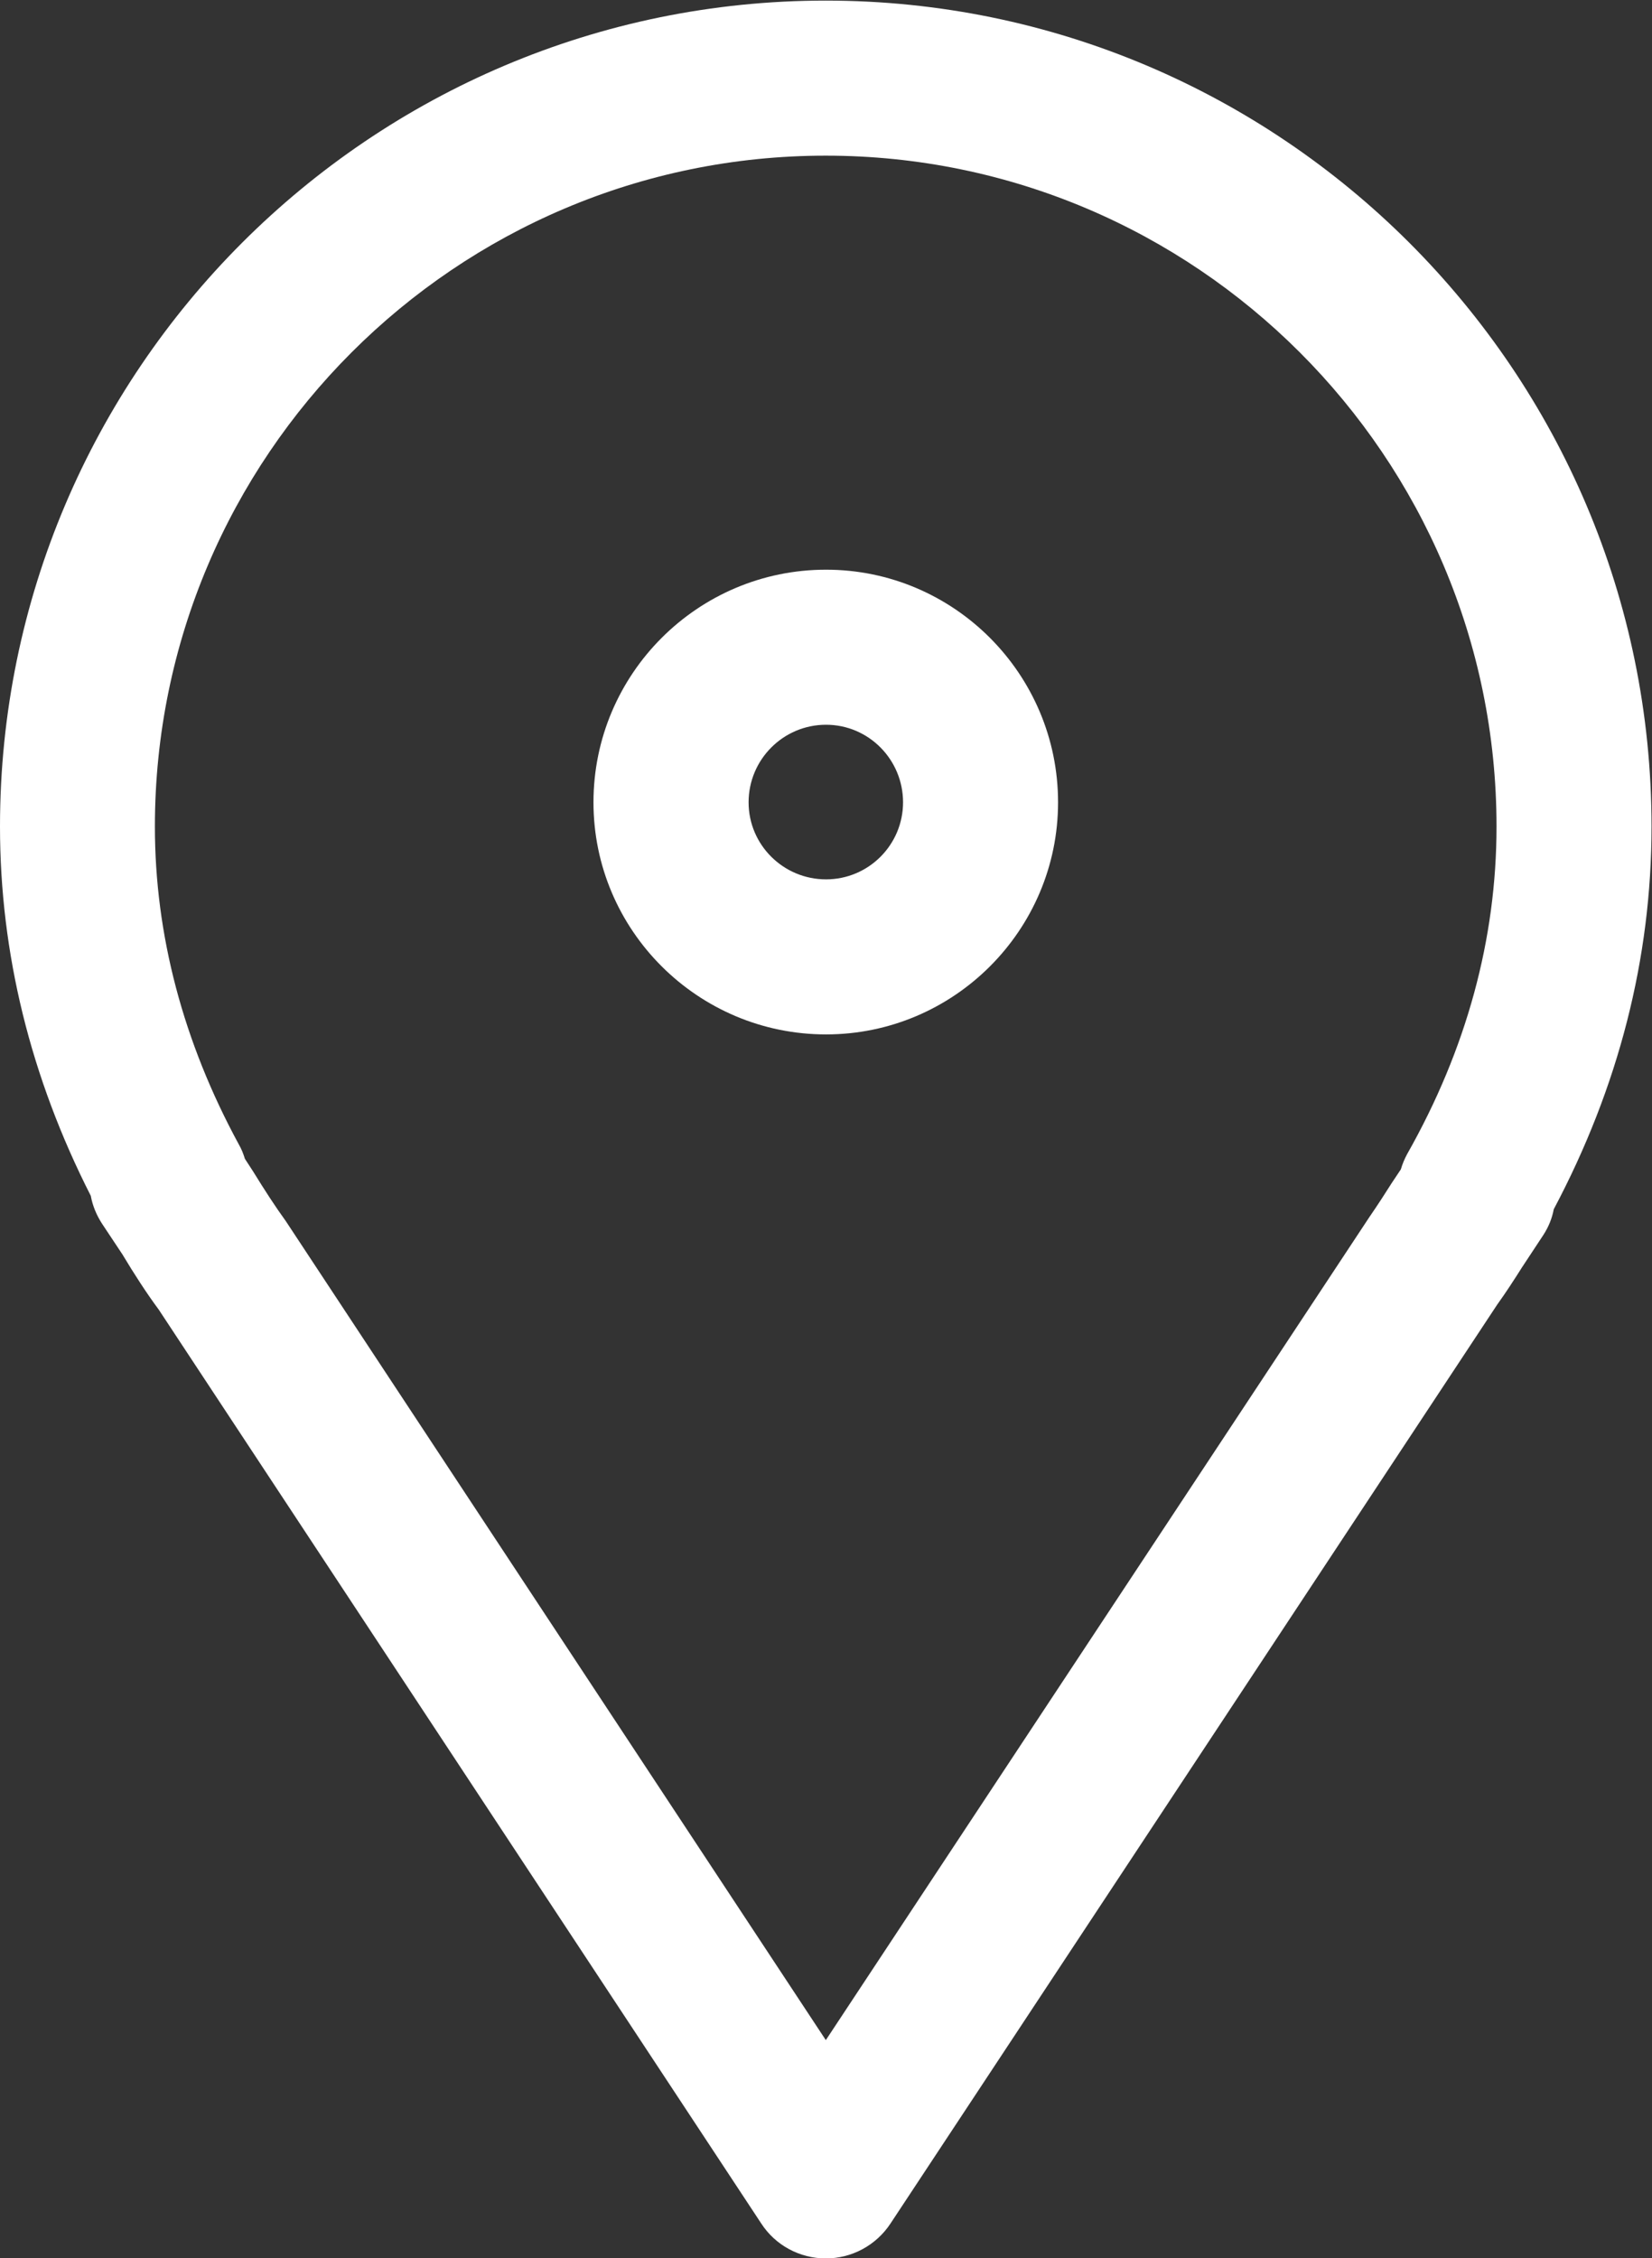<?xml version="1.0" encoding="UTF-8" standalone="no"?>
<svg
   xmlns:dc="http://purl.org/dc/elements/1.1/"
   xmlns:cc="http://creativecommons.org/ns#"
   xmlns:rdf="http://www.w3.org/1999/02/22-rdf-syntax-ns#"
   xmlns:svg="http://www.w3.org/2000/svg"
   xmlns="http://www.w3.org/2000/svg"
   viewBox="0 0 19.818 27.083"
   height="27.083"
   width="19.818"
   xml:space="preserve"
   id="svg2"
   version="1.1"><rect x="0" y="0" width="19.818" height="27.083" fill="#333333" stroke="none"/><defs
     id="defs6"><clipPath
       id="clipPath18"
       clipPathUnits="userSpaceOnUse"><path
         id="path16"
         d="M 0,20.312 H 14.863 V 0 H 0 Z" /></clipPath></defs><g
     transform="matrix(1.333,0,0,-1.333,0,27.083)"
     id="g10"><g
       id="g12"><g
         clip-path="url(#clipPath18)"
         id="g14"><g
           transform="translate(7.434,12.406)"
           id="g20"><path
             id="path22"
             style="fill:#ffffff;fill-opacity:1;fill-rule:nonzero;stroke:none"
             d="m 0,0 c -0.385,0 -0.697,0.311 -0.697,0.693 0,0.385 0.312,0.698 0.697,0.698 0.383,0 0.693,-0.313 0.693,-0.698 C 0.693,0.311 0.383,0 0,0 m 0,2.786 c -1.154,0 -2.093,-0.938 -2.093,-2.093 0,-1.151 0.939,-2.088 2.093,-2.088 1.15,0 2.088,0.937 2.088,2.088 C 2.088,1.848 1.15,2.786 0,2.786" /></g><g
           transform="translate(12.664,9.935)"
           id="g24"><path
             id="path26"
             style="fill:#ffffff;fill-opacity:1;fill-rule:nonzero;stroke:none"
             d="M 0,0 C -0.024,-0.044 -0.043,-0.09 -0.057,-0.138 L -0.139,-0.261 C -0.2,-0.357 -0.262,-0.454 -0.34,-0.567 l -4.892,-7.405 -4.859,7.367 c -0.099,0.137 -0.192,0.281 -0.295,0.448 l -0.074,0.114 c -0.014,0.045 -0.031,0.089 -0.055,0.13 -0.501,0.922 -0.755,1.886 -0.755,2.859 0,3.328 2.708,6.036 6.037,6.036 3.329,0 6.037,-2.708 6.037,-6.036 C 0.804,1.935 0.534,0.943 0,0 m -5.233,10.377 c -4.098,0 -7.431,-3.333 -7.431,-7.431 0,-1.137 0.274,-2.255 0.817,-3.322 0.016,-0.089 0.052,-0.175 0.102,-0.252 l 0.182,-0.274 c 0.108,-0.18 0.22,-0.353 0.327,-0.497 l 5.423,-8.223 c 0.127,-0.196 0.346,-0.314 0.581,-0.314 0.234,0 0.453,0.118 0.582,0.314 l 5.46,8.267 c 0.082,0.114 0.156,0.229 0.223,0.335 l 0.192,0.291 c 0.047,0.072 0.079,0.151 0.094,0.232 0.584,1.101 0.88,2.257 0.88,3.443 0,4.098 -3.335,7.431 -7.432,7.431" /></g></g></g></g></svg>
